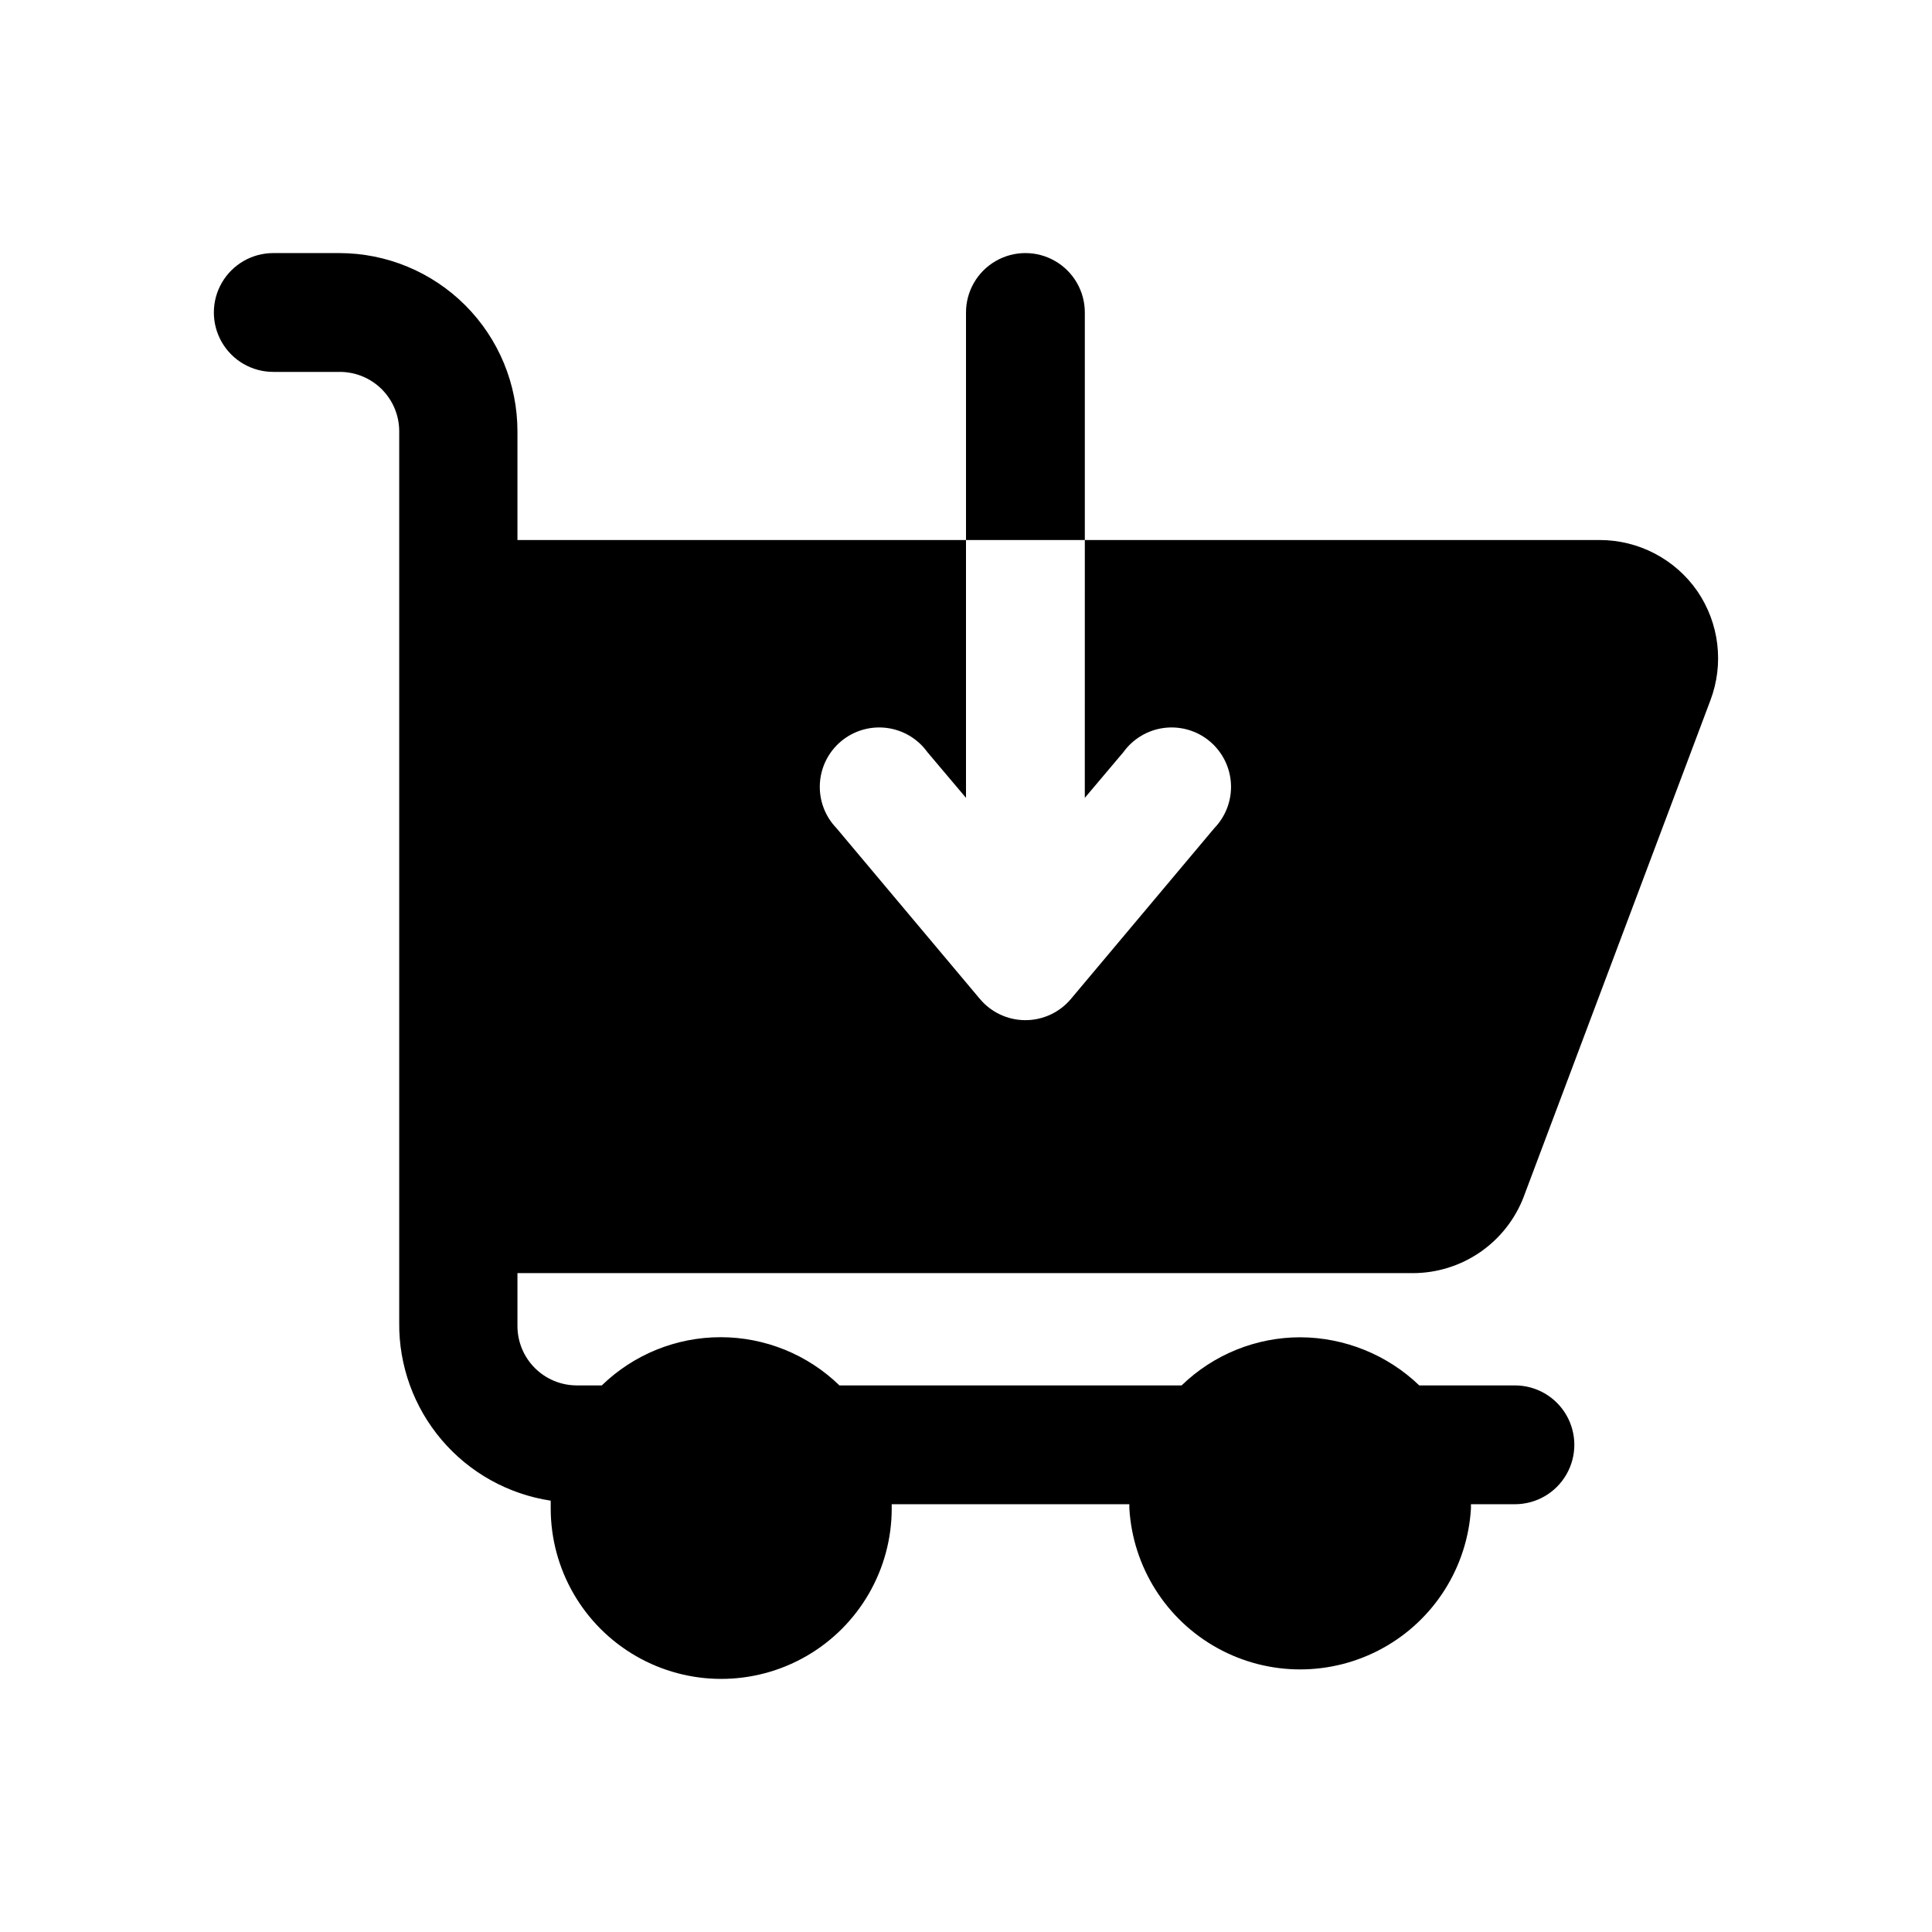 <?xml version="1.0" encoding="UTF-8"?>
<!-- Uploaded to: SVG Repo, www.svgrepo.com, Generator: SVG Repo Mixer Tools -->
<svg fill="#000000" width="800px" height="800px" version="1.1" viewBox="144 144 512 512" xmlns="http://www.w3.org/2000/svg">
 <path d="m281.13 481.39v14.012c0 4.176 1.656 8.18 4.609 11.133 2.953 2.953 6.957 4.613 11.133 4.613h6.613c8.434-8.195 19.727-12.777 31.488-12.777 11.758 0 23.055 4.582 31.488 12.777h90.688-0.004c8.438-8.188 19.734-12.762 31.488-12.754 11.742 0.059 23.016 4.625 31.488 12.754h25.348c5.625 0 10.824 3 13.637 7.871 2.812 4.871 2.812 10.871 0 15.742-2.812 4.875-8.012 7.875-13.637 7.875h-11.652v1.102h0.004c-0.918 15.535-9.738 29.52-23.371 37.035-13.629 7.516-30.16 7.516-43.789 0-13.629-7.516-22.453-21.5-23.371-37.035v-1.102h-62.977v1.102h0.004c0 16.145-8.613 31.059-22.594 39.133-13.98 8.07-31.207 8.07-45.188 0-13.98-8.074-22.59-22.988-22.59-39.133v-2.047c-11.266-1.707-21.531-7.43-28.906-16.109-7.379-8.68-11.371-19.734-11.242-31.125v-236.16c0-4.176-1.66-8.18-4.613-11.133-2.949-2.953-6.957-4.609-11.133-4.609h-17.633c-5.625 0-10.82-3-13.633-7.871s-2.812-10.875 0-15.746 8.008-7.871 13.633-7.871h17.477c12.527 0 24.539 4.977 33.398 13.832 8.859 8.859 13.836 20.871 13.836 33.398v28.812h118.87v68.328l-10.234-12.121c-2.559-3.547-6.473-5.871-10.812-6.414s-8.707 0.738-12.062 3.547c-3.352 2.805-5.387 6.879-5.617 11.246-0.23 4.363 1.363 8.629 4.402 11.773l37.941 45.184h0.004c2.988 3.609 7.434 5.699 12.121 5.699s9.133-2.09 12.125-5.699l37.941-45.184c3.039-3.144 4.637-7.41 4.406-11.773-0.23-4.367-2.269-8.441-5.621-11.246-3.356-2.809-7.723-4.09-12.062-3.547-4.336 0.543-8.254 2.867-10.812 6.414l-10.234 12.121 0.004-68.328h136.34-0.004c10.359-0.035 20.074 5.027 25.98 13.539 5.828 8.508 7.121 19.328 3.461 28.969l-49.438 131.46 0.004 0.004c-2.269 5.973-6.301 11.113-11.559 14.742-5.258 3.625-11.496 5.566-17.883 5.566zm150.36-254.58c0-5.625-3.004-10.82-7.875-13.633-4.871-2.812-10.871-2.812-15.742 0s-7.871 8.008-7.871 13.633v60.301h31.488z"/>
</svg>